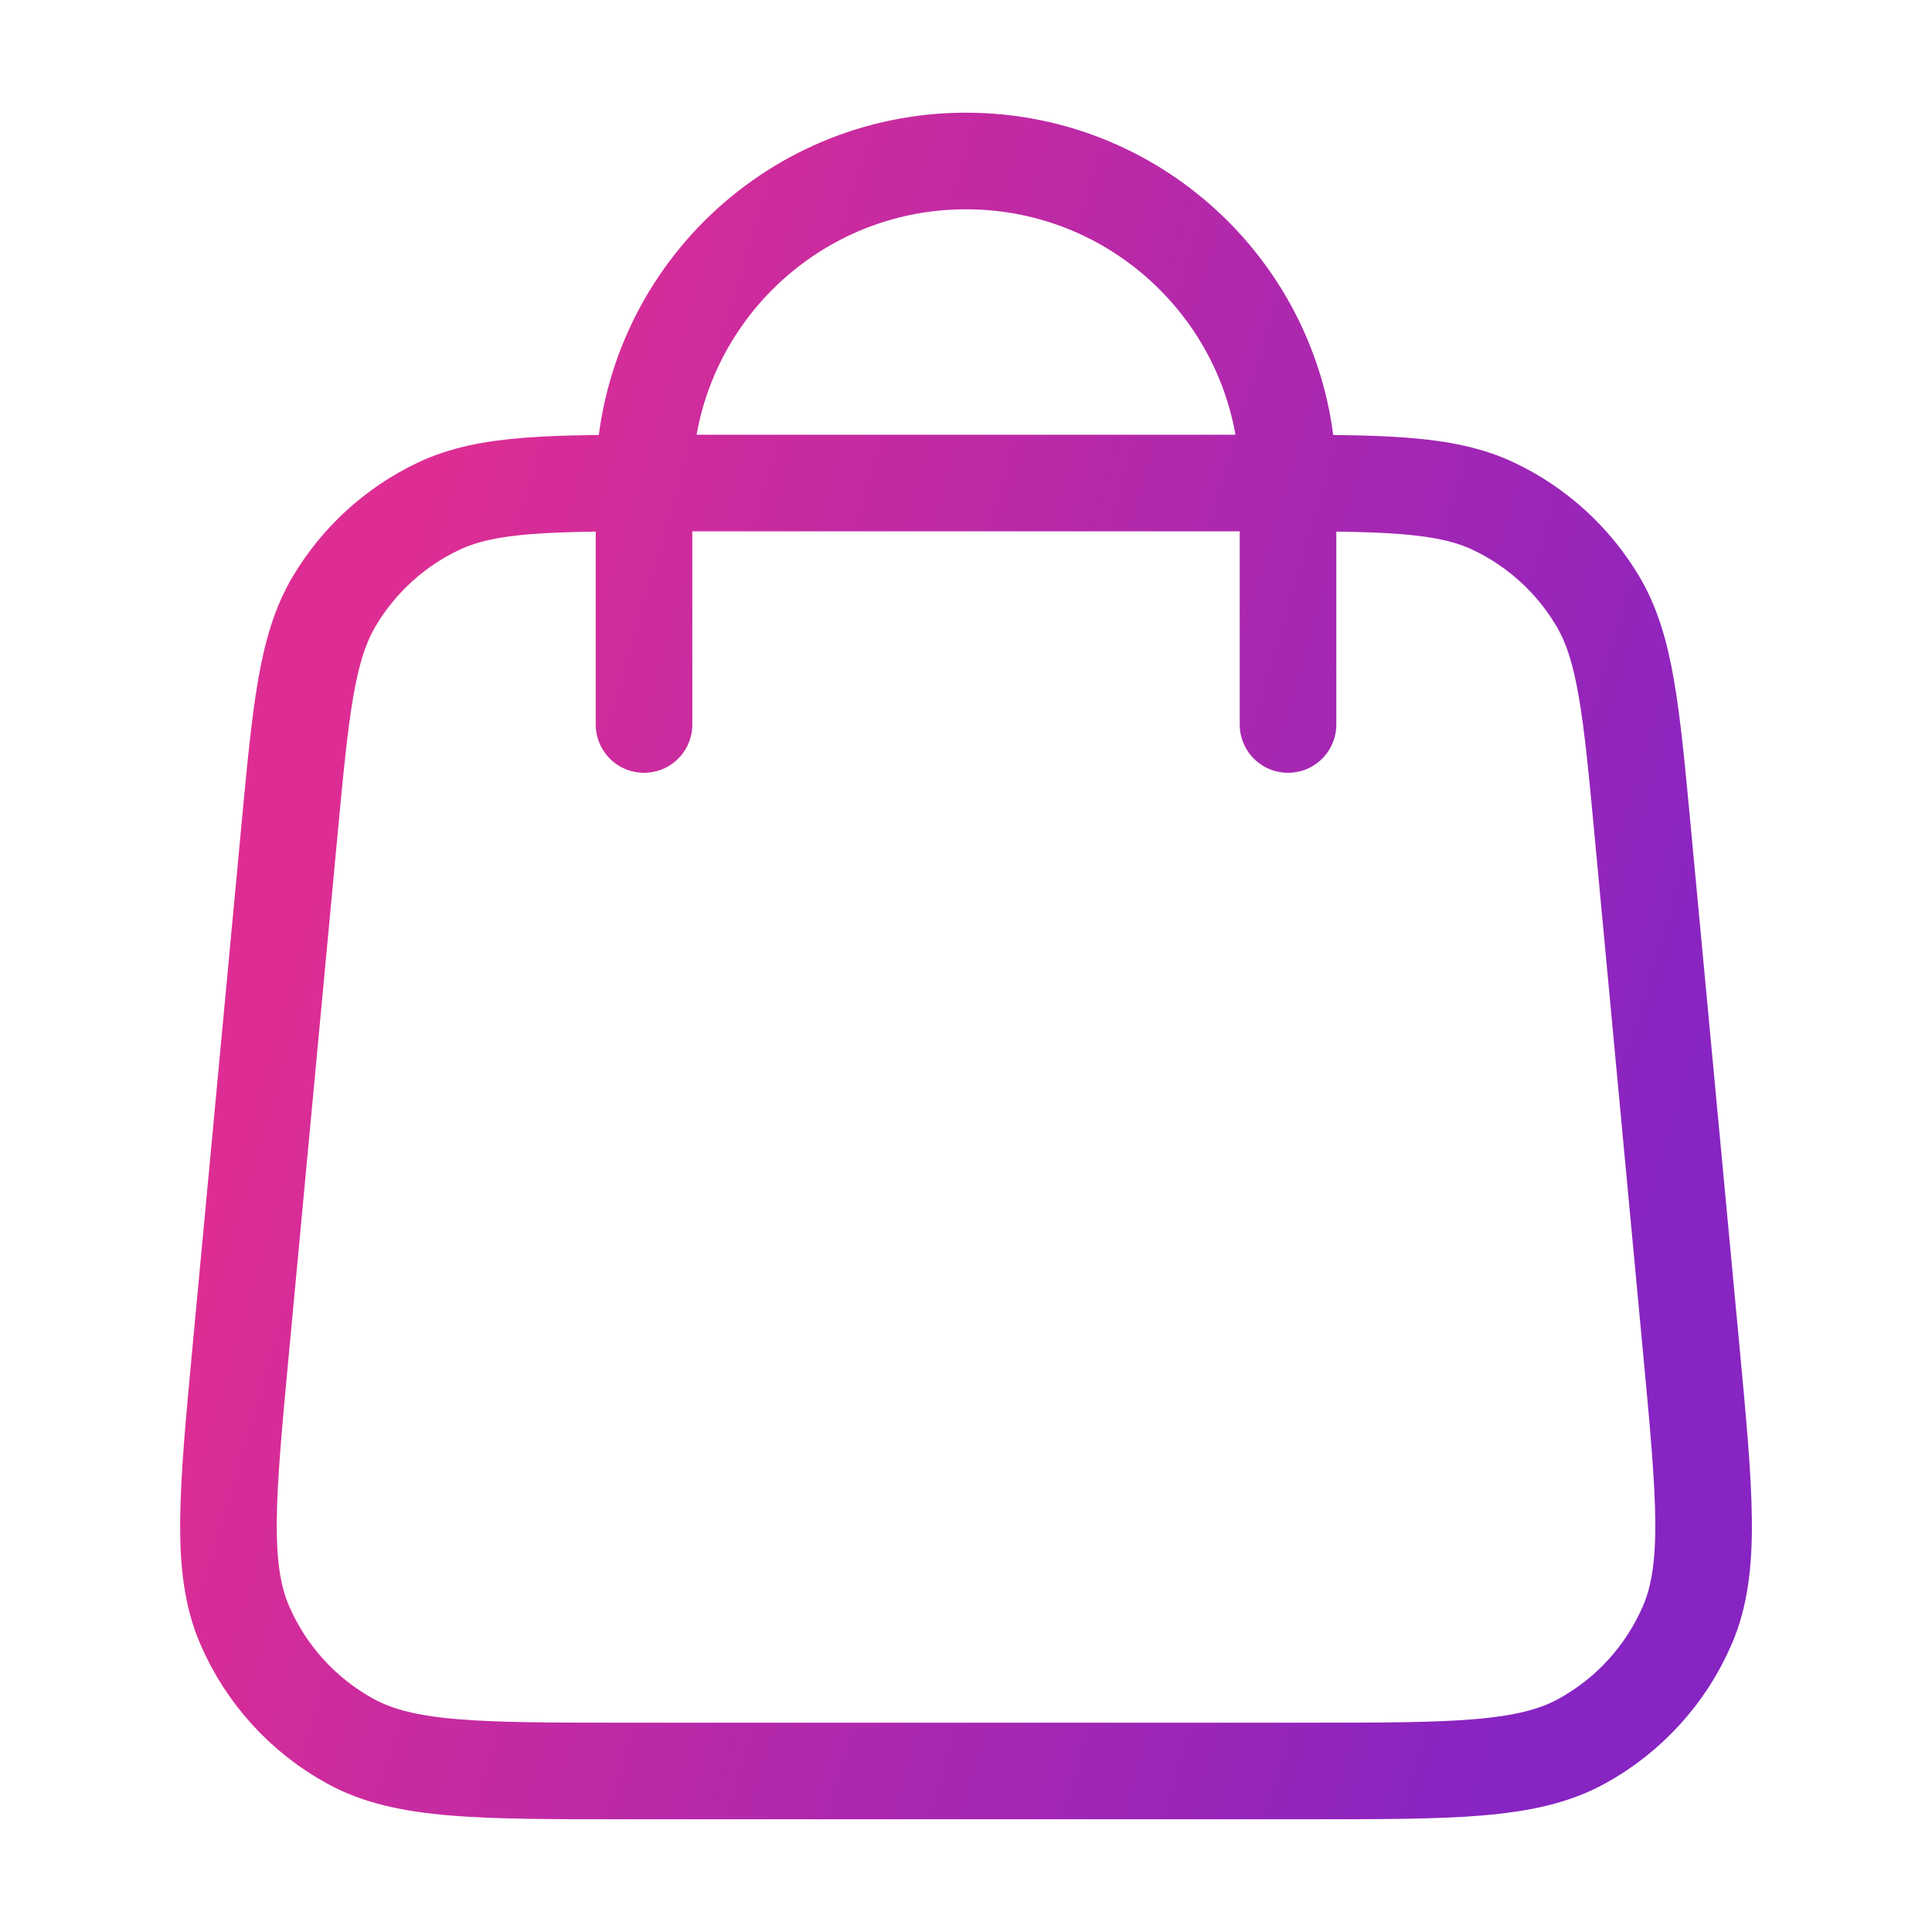 <?xml version="1.0" encoding="UTF-8"?> <svg xmlns="http://www.w3.org/2000/svg" width="40" height="40" viewBox="0 0 40 40" fill="none"><path d="M26.667 15V10C26.667 6.318 23.683 3.333 20.001 3.333C16.319 3.333 13.334 6.318 13.334 10V15M5.987 17.253L4.987 27.92C4.703 30.952 4.561 32.469 5.064 33.64C5.506 34.669 6.281 35.52 7.264 36.056C8.383 36.666 9.906 36.666 12.952 36.666H27.049C30.095 36.666 31.618 36.666 32.737 36.056C33.72 35.52 34.495 34.669 34.937 33.64C35.44 32.469 35.298 30.952 35.014 27.92L34.014 17.253C33.774 14.692 33.654 13.411 33.078 12.443C32.571 11.591 31.821 10.908 30.925 10.483C29.907 10 28.621 10 26.049 10L13.952 10C11.38 10 10.094 10 9.076 10.483C8.18 10.908 7.431 11.591 6.923 12.443C6.347 13.411 6.227 14.692 5.987 17.253Z" stroke="url(#paint0_linear_710_1328)" stroke-width="2" stroke-linecap="round" stroke-linejoin="round"></path><defs><linearGradient id="paint0_linear_710_1328" x1="5.151" y1="22.646" x2="32.839" y2="30.852" gradientUnits="userSpaceOnUse"><stop offset="0.002" stop-color="#DD2D94"></stop><stop offset="1" stop-color="#8724C2"></stop></linearGradient></defs></svg> 